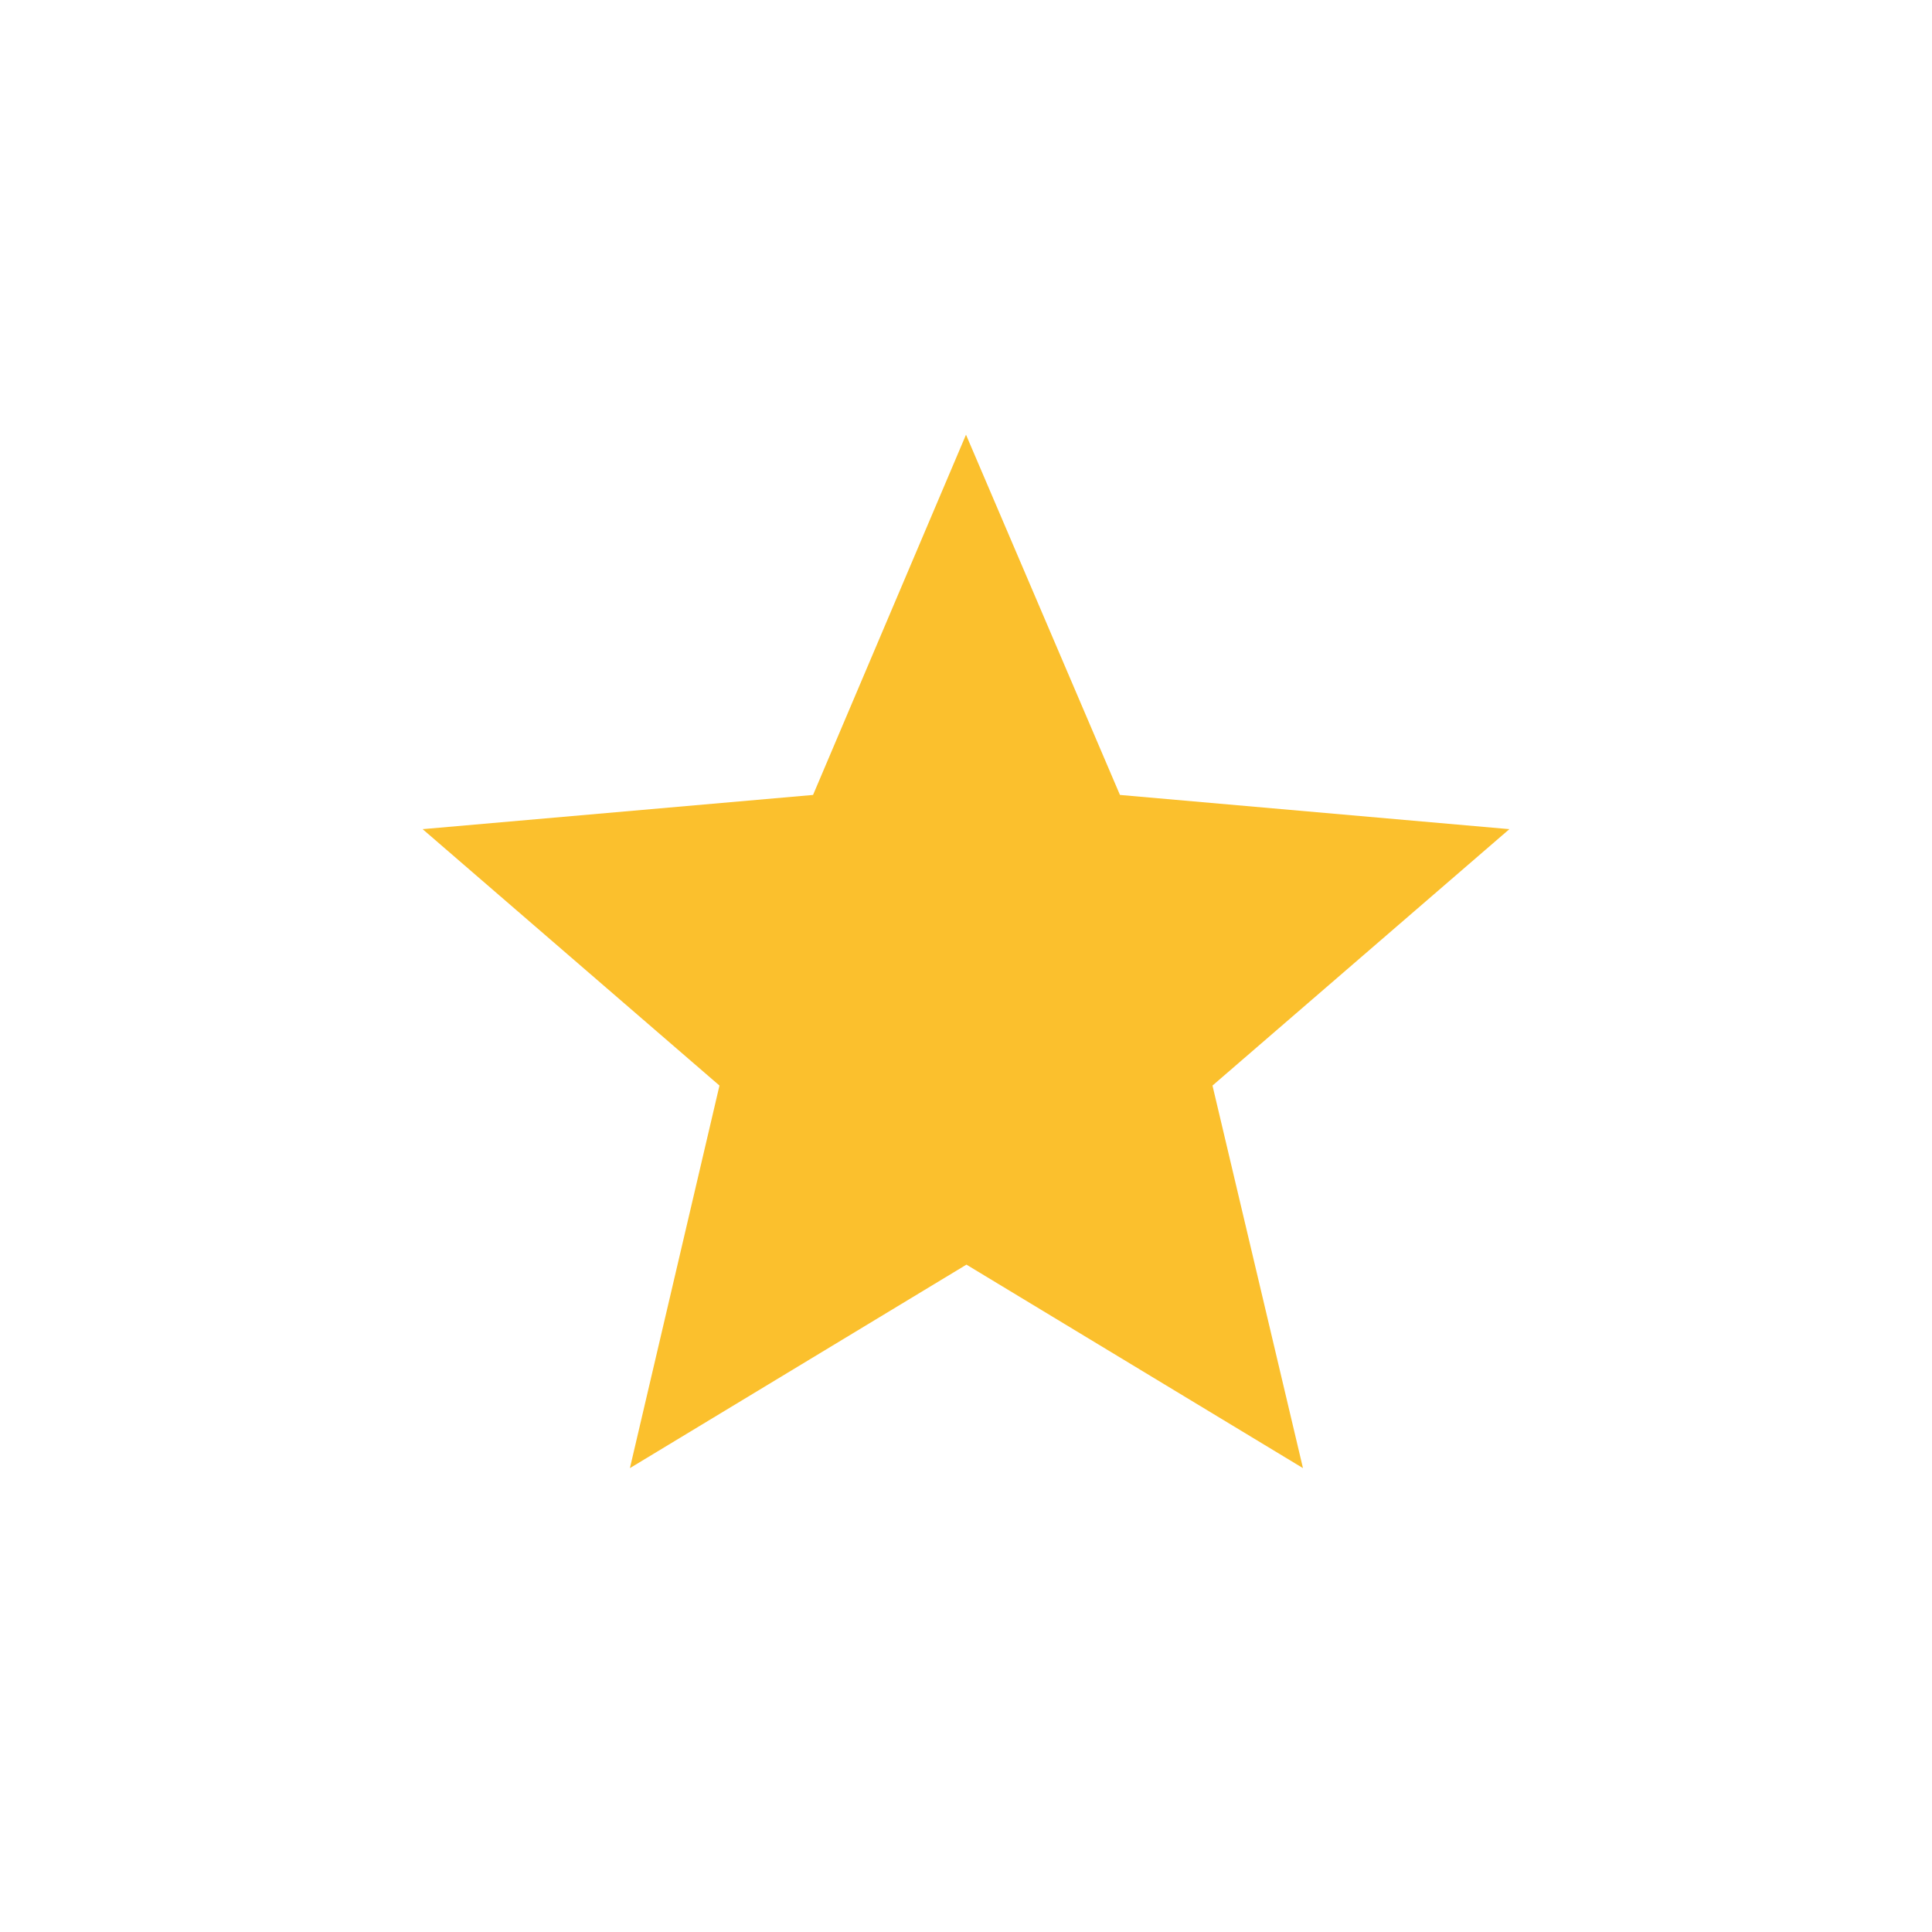 <svg xmlns="http://www.w3.org/2000/svg" height="24" fill="#FBC02D" viewBox="0 -960 960 960" width="24"><path d="m313-230.5 44.5-190.09L210-548l194-17 76-179 76.5 179L750-548 602.48-420.59l44.96 190.09-167.22-101.11L313-230.5Z"/></svg>